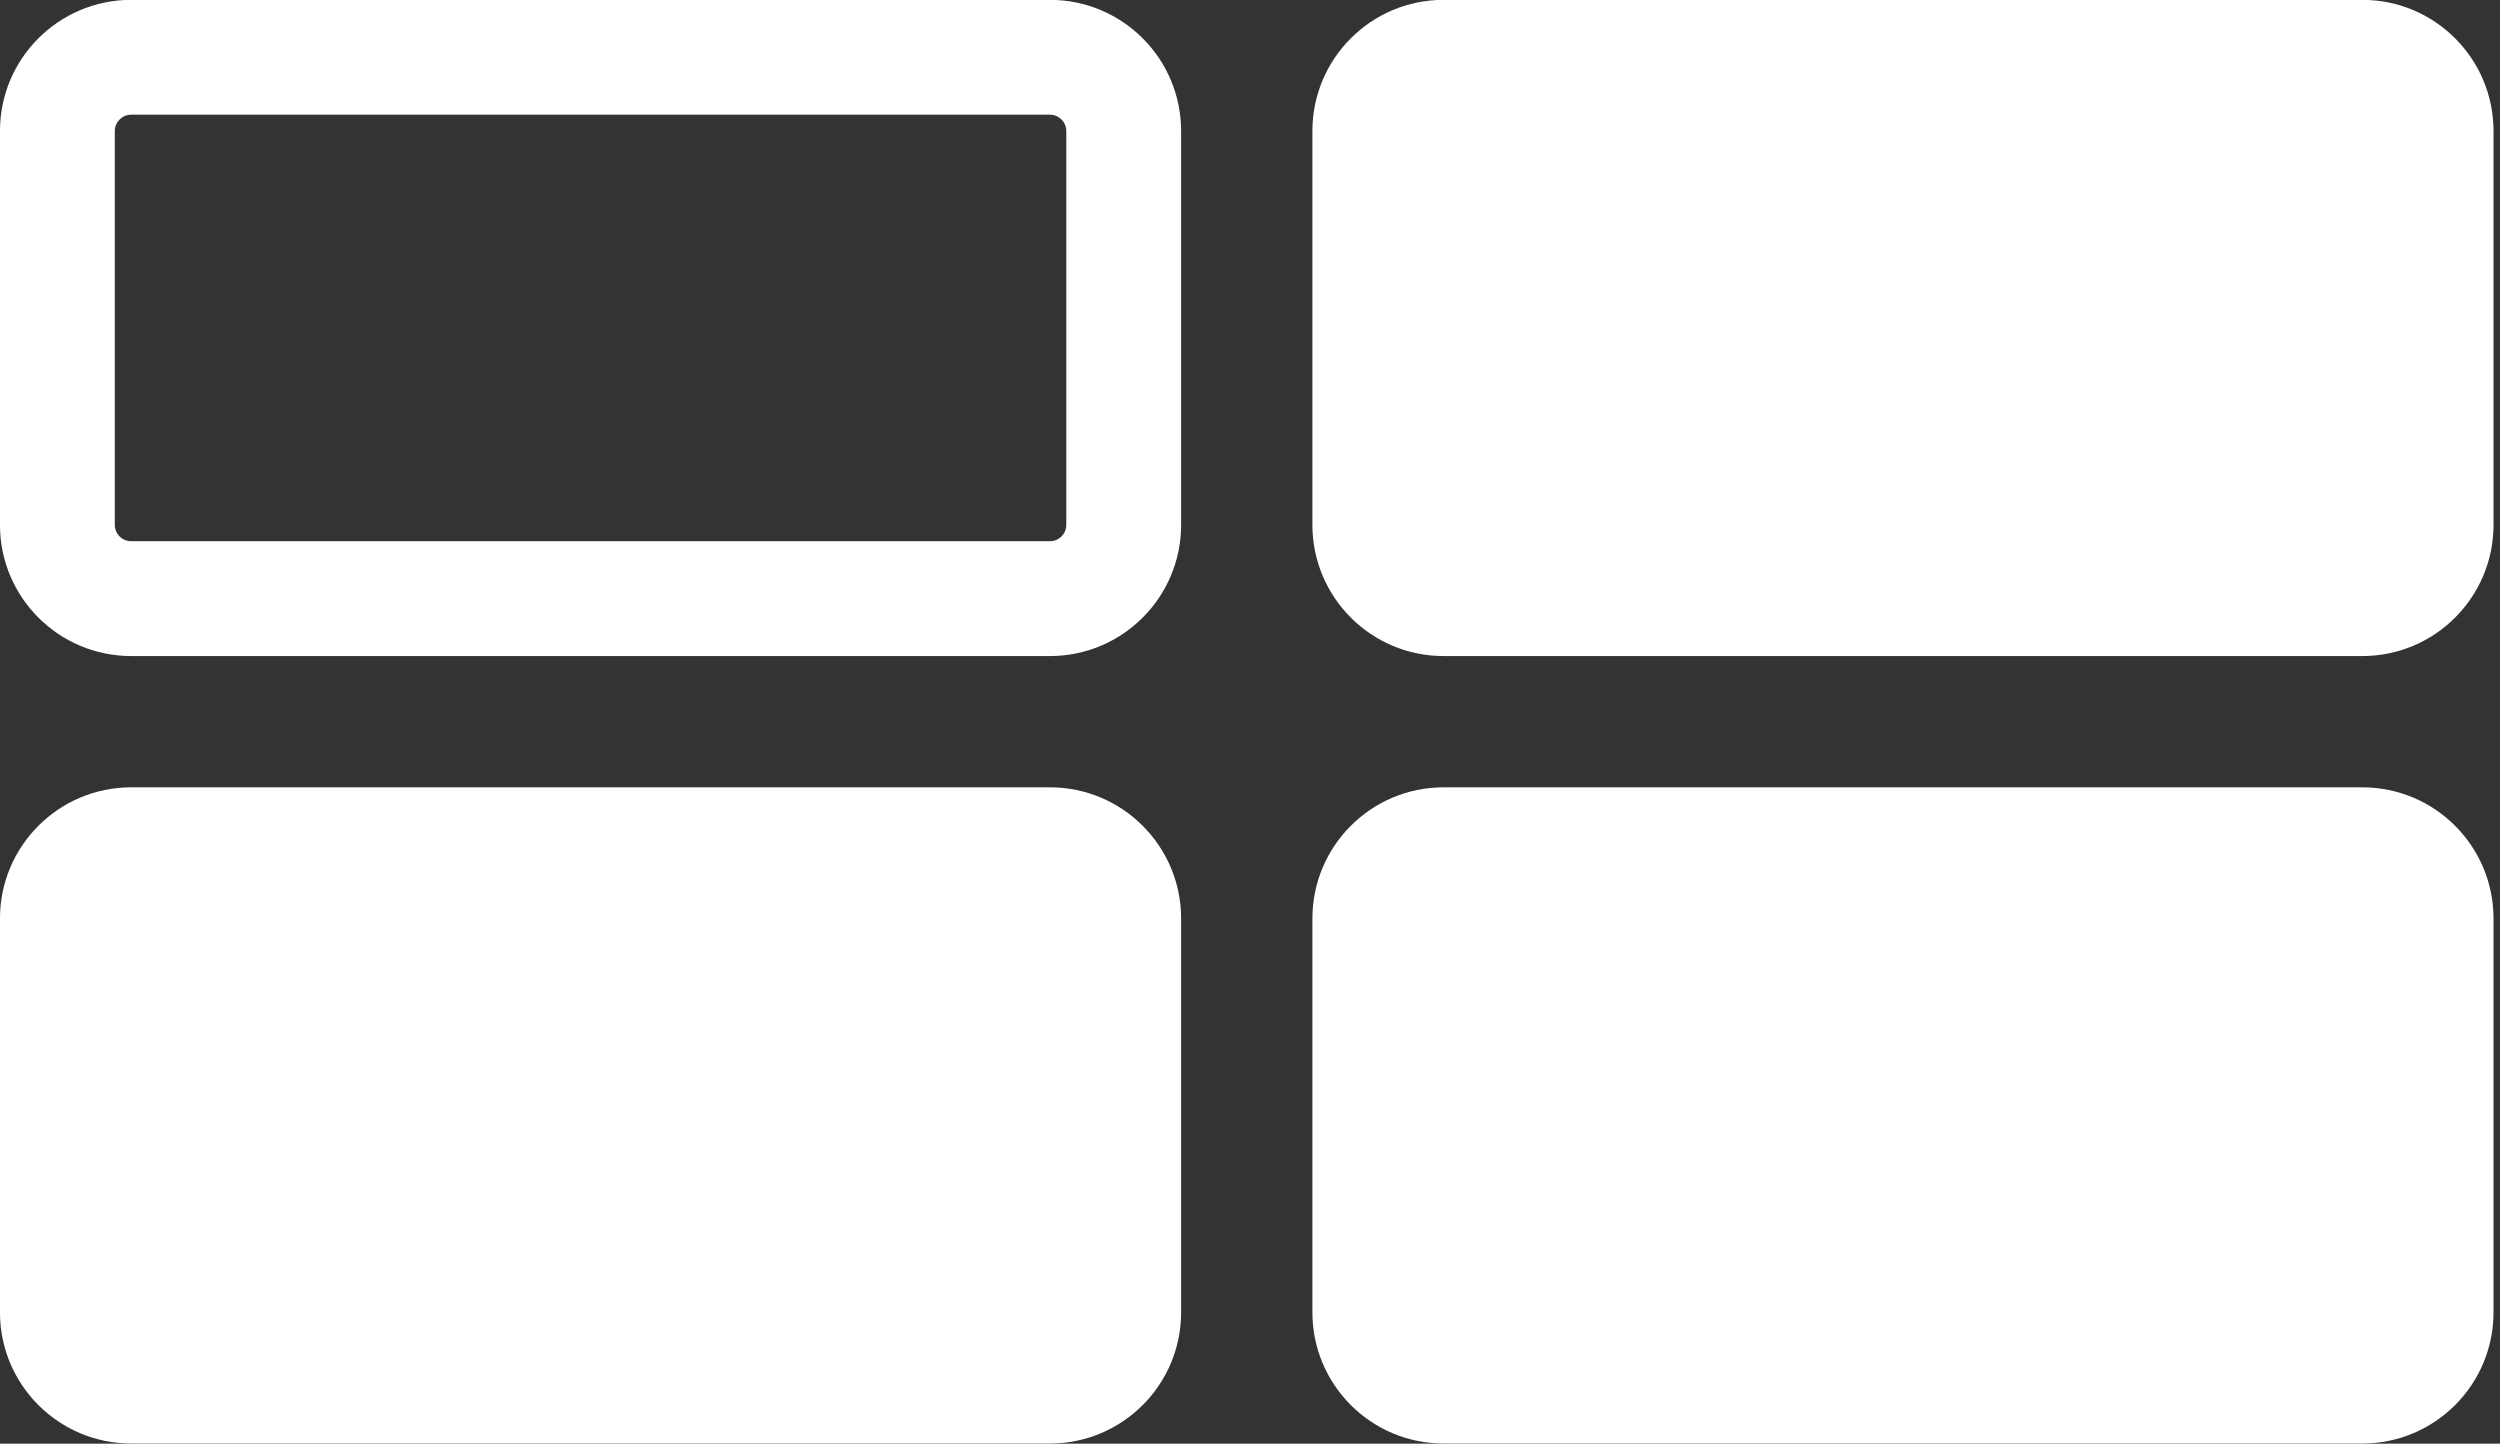 <svg width="71" height="41" viewBox="0 0 71 41" fill="none" xmlns="http://www.w3.org/2000/svg">
<rect x="0" y="0" width="71" height="41" fill="#333333" stroke="none"/>
<path fill-rule="evenodd" clip-rule="evenodd" d="M29.817 3.257H3.726C3.469 3.257 3.26 3.466 3.26 3.723V14.905C3.26 15.162 3.469 15.371 3.726 15.371H29.817C30.074 15.371 30.283 15.162 30.283 14.905V3.723C30.283 3.466 30.074 3.257 29.817 3.257ZM3.726 -0.004C1.668 -0.004 -0.001 1.665 -0.001 3.723V14.905C-0.001 16.963 1.668 18.632 3.726 18.632H29.817C31.875 18.632 33.544 16.963 33.544 14.905V3.723C33.544 1.665 31.875 -0.004 29.817 -0.004H3.726Z" fill="white"/>
<path d="M37.272 3.723C37.272 1.665 38.94 -0.004 40.999 -0.004H67.089C69.148 -0.004 70.816 1.665 70.816 3.723V14.905C70.816 16.963 69.148 18.632 67.089 18.632H40.999C38.94 18.632 37.272 16.963 37.272 14.905V3.723Z" fill="white"/>
<path d="M-0.001 26.088C-0.001 24.029 1.668 22.36 3.726 22.36H29.817C31.875 22.36 33.544 24.029 33.544 26.088V37.269C33.544 39.328 31.875 40.996 29.817 40.996H3.726C1.668 40.996 -0.001 39.328 -0.001 37.269V26.088Z" fill="white"/>
<path d="M37.272 26.088C37.272 24.029 38.94 22.36 40.999 22.36H67.089C69.148 22.36 70.816 24.029 70.816 26.088V37.269C70.816 39.328 69.148 40.996 67.089 40.996H40.999C38.94 40.996 37.272 39.328 37.272 37.269V26.088Z" fill="white"/>
</svg>
